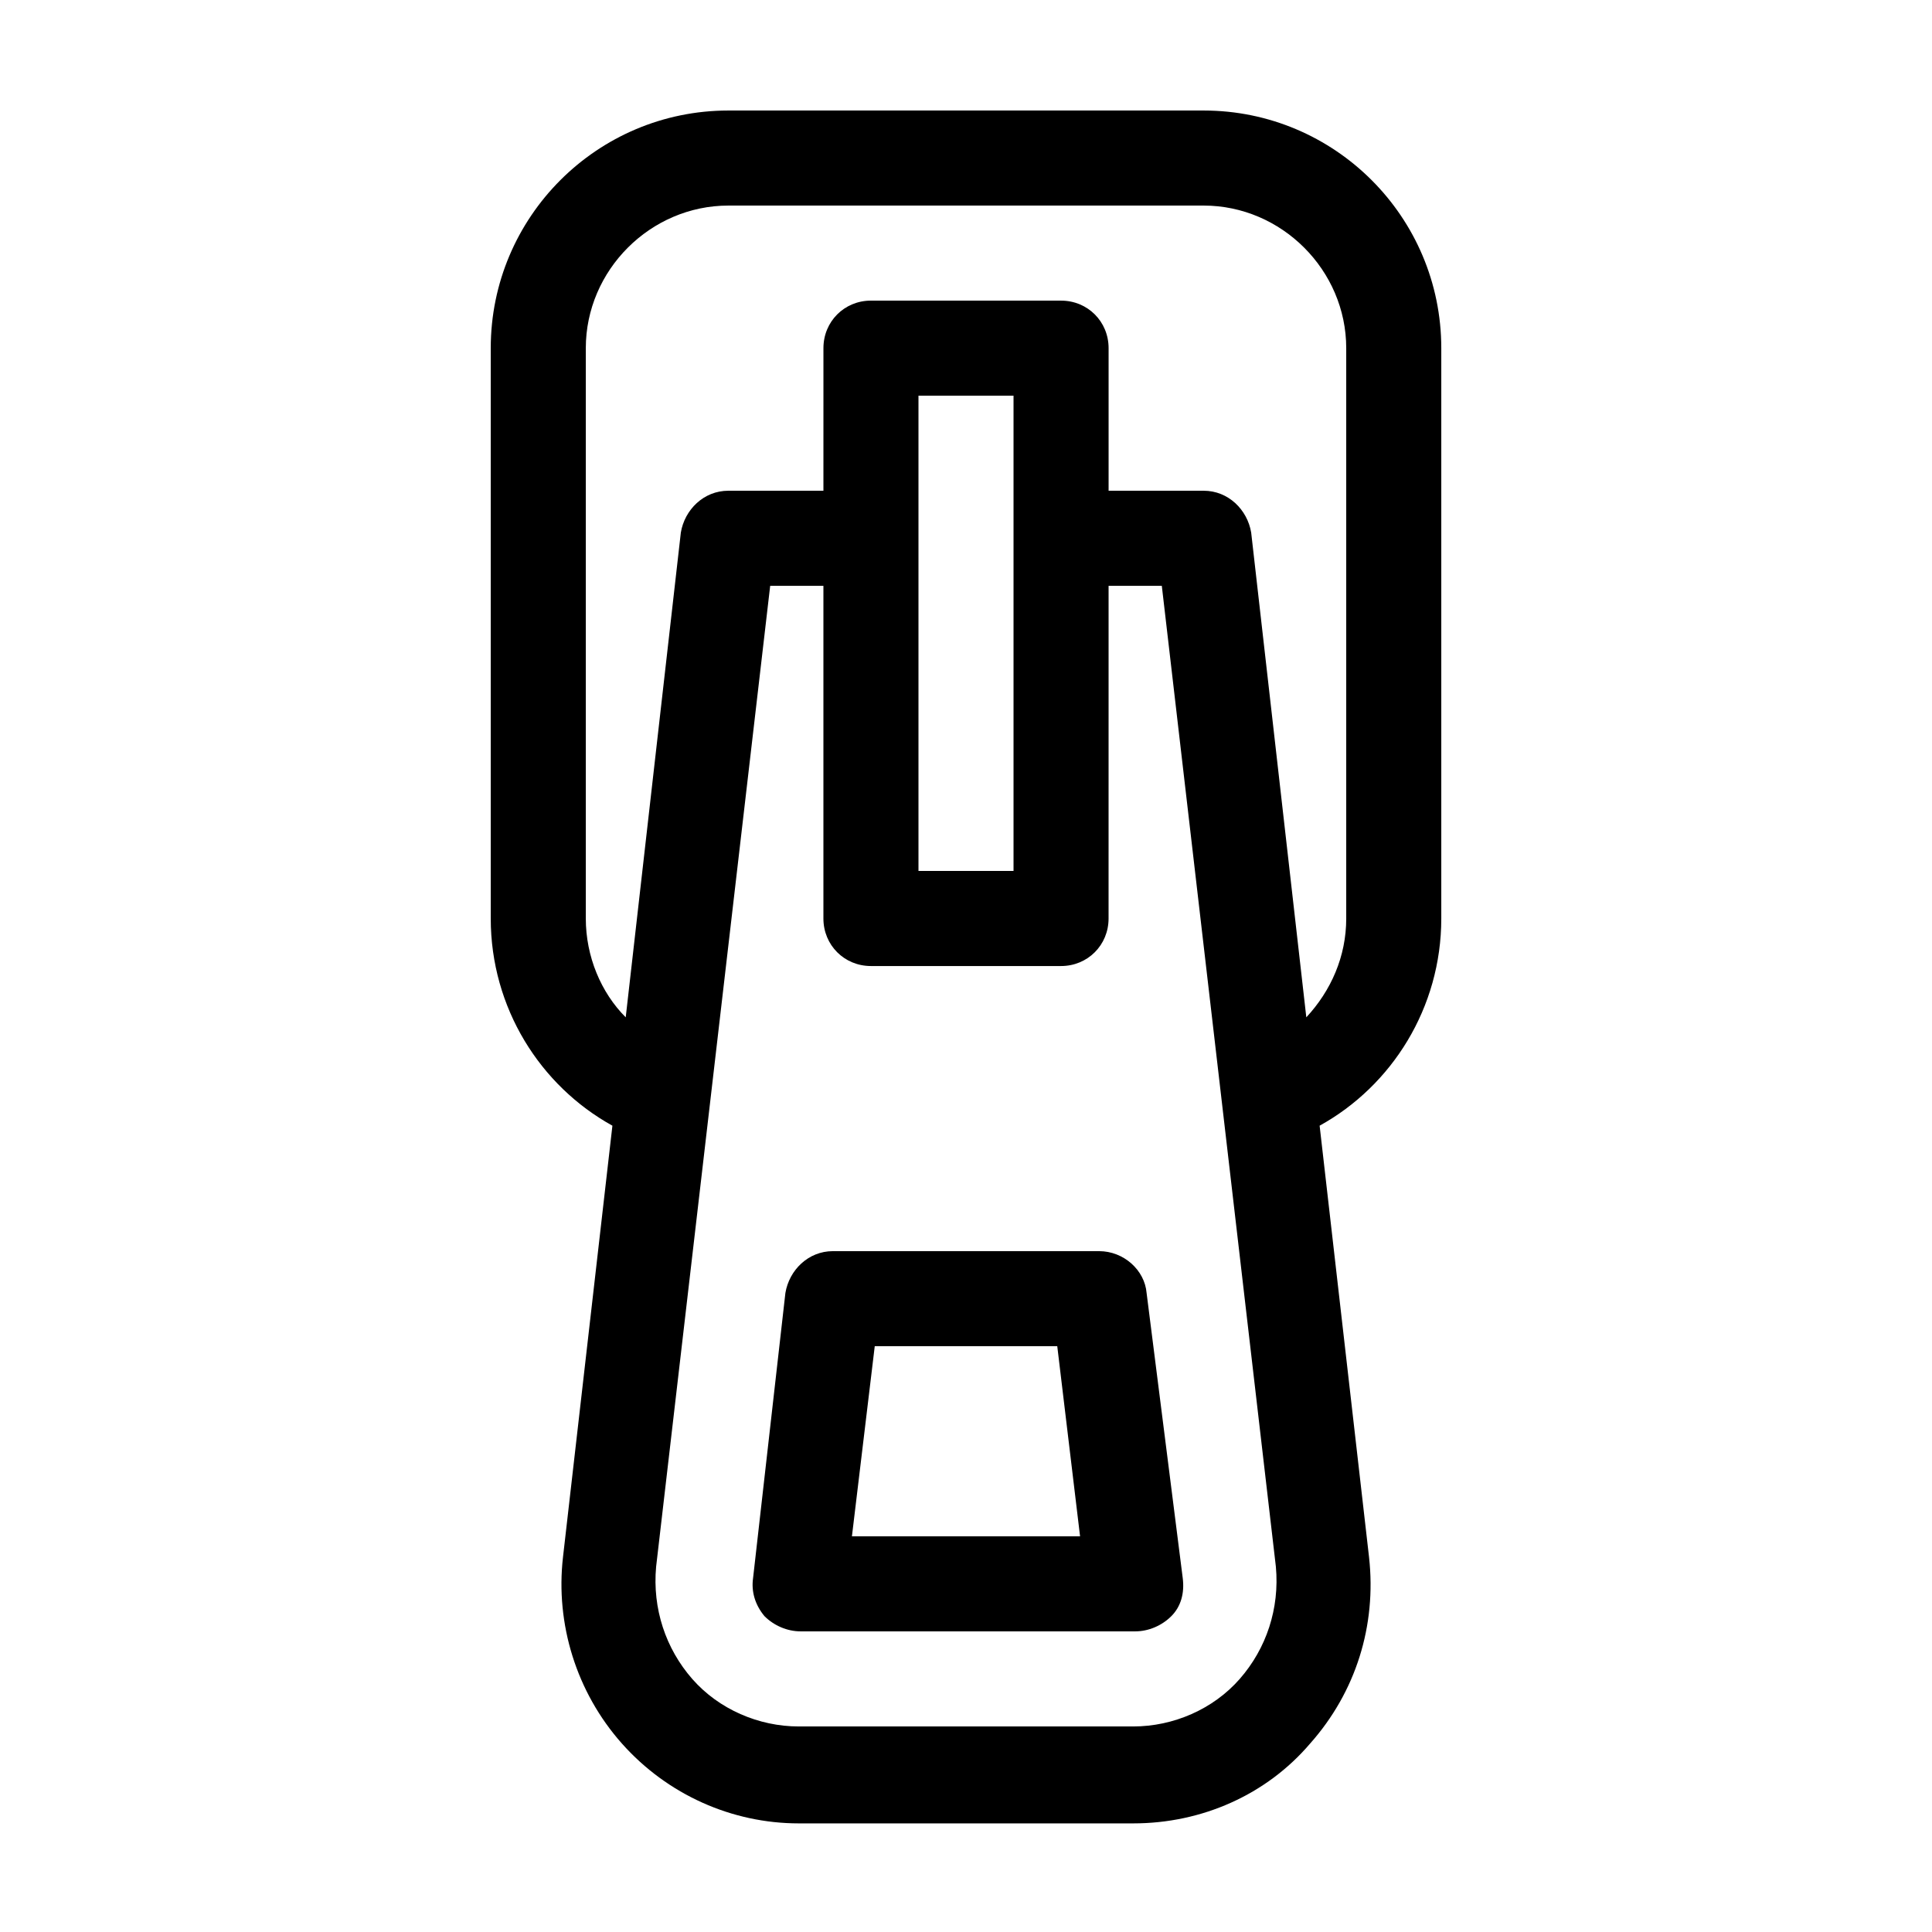 <?xml version="1.0" encoding="UTF-8"?>
<!-- Uploaded to: SVG Repo, www.svgrepo.com, Generator: SVG Repo Mixer Tools -->
<svg fill="#000000" width="800px" height="800px" version="1.1" viewBox="144 144 512 512" xmlns="http://www.w3.org/2000/svg">
 <g>
  <path d="m462.98 173.29h-125.95c-34.766 0-62.977 28.211-62.977 62.977v151.14c0 23.68 13.098 44.336 32.242 54.914l-13.098 114.36c-2.016 17.633 3.527 35.77 15.617 49.375 12.09 13.602 29.223 21.16 46.855 21.16h88.672c18.137 0 35.266-7.559 46.855-21.16 12.09-13.602 17.633-31.234 15.617-49.375l-13.098-114.36c19.145-10.578 32.242-31.234 32.242-54.914v-151.14c-0.004-34.766-28.215-62.977-62.977-62.977zm9.57 415.64c-7.055 8.062-17.633 12.598-28.215 12.598h-88.668c-10.578 0-21.16-4.535-28.215-12.594-7.055-8.062-10.578-18.641-9.574-29.727l30.23-259.96h14.105v88.168c0 7.055 5.543 12.594 12.594 12.594h50.383c7.055 0 12.594-5.543 12.594-12.594l0.004-88.168h14.105l30.23 259.96c1.008 11.082-2.519 21.664-9.574 29.723zm-85.145-214.12v-125.95h25.191v125.95zm113.36 12.594c0 10.078-4.031 19.145-10.578 26.199l-14.613-128.47c-1.008-6.043-6.047-11.082-12.594-11.082h-25.191v-37.785c0-7.055-5.543-12.594-12.594-12.594l-50.383-0.004c-7.055 0-12.594 5.543-12.594 12.594l-0.004 37.789h-25.191c-6.551 0-11.586 5.039-12.594 11.082l-14.609 128.47c-6.551-6.551-10.578-16.121-10.578-26.199v-151.14c0-20.656 17.129-37.785 37.785-37.785h125.95c20.656 0 37.785 17.129 37.785 37.785z"/>
  <path d="m447.86 486.65c-0.504-6.043-6.043-11.082-12.594-11.082h-70.535c-6.551 0-11.586 5.039-12.594 11.082l-8.566 75.57c-0.504 3.527 0.504 7.055 3.023 10.078 2.519 2.519 6.047 4.031 9.574 4.031h88.672c3.527 0 7.055-1.512 9.574-4.031 2.519-2.519 3.527-6.047 3.023-10.078zm-78.09 64.488 6.047-50.383h48.367l6.043 50.383z"/>
 </g>
</svg>